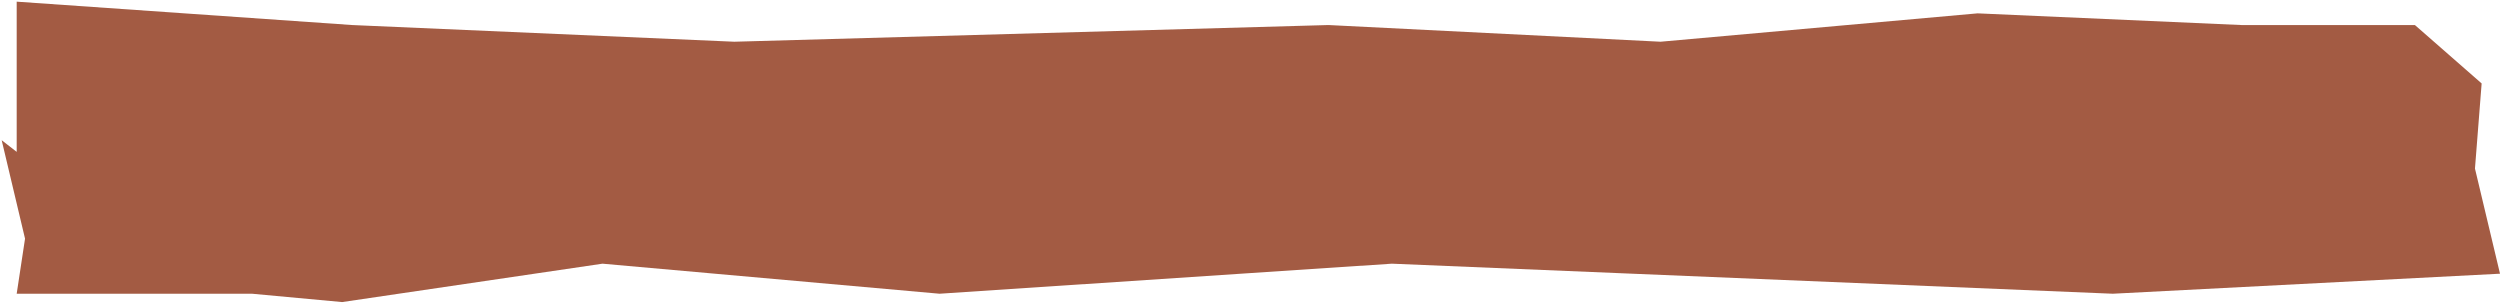 <?xml version="1.0" encoding="UTF-8"?> <svg xmlns="http://www.w3.org/2000/svg" width="749" height="91" viewBox="0 0 749 91" fill="none"><path d="M5 45.5V0.5L105.5 7.5L220 12.5L398 7.5L497.5 12.5L592.5 4L671.5 7.5H723.5L743.5 25L741.5 50.5L749 82L633 88L417 79L281.5 88L180.5 79L102.5 90.5L75.5 88H5L7.5 71.5L0.5 42L5 45.5Z" fill="#A35B43"></path></svg> 